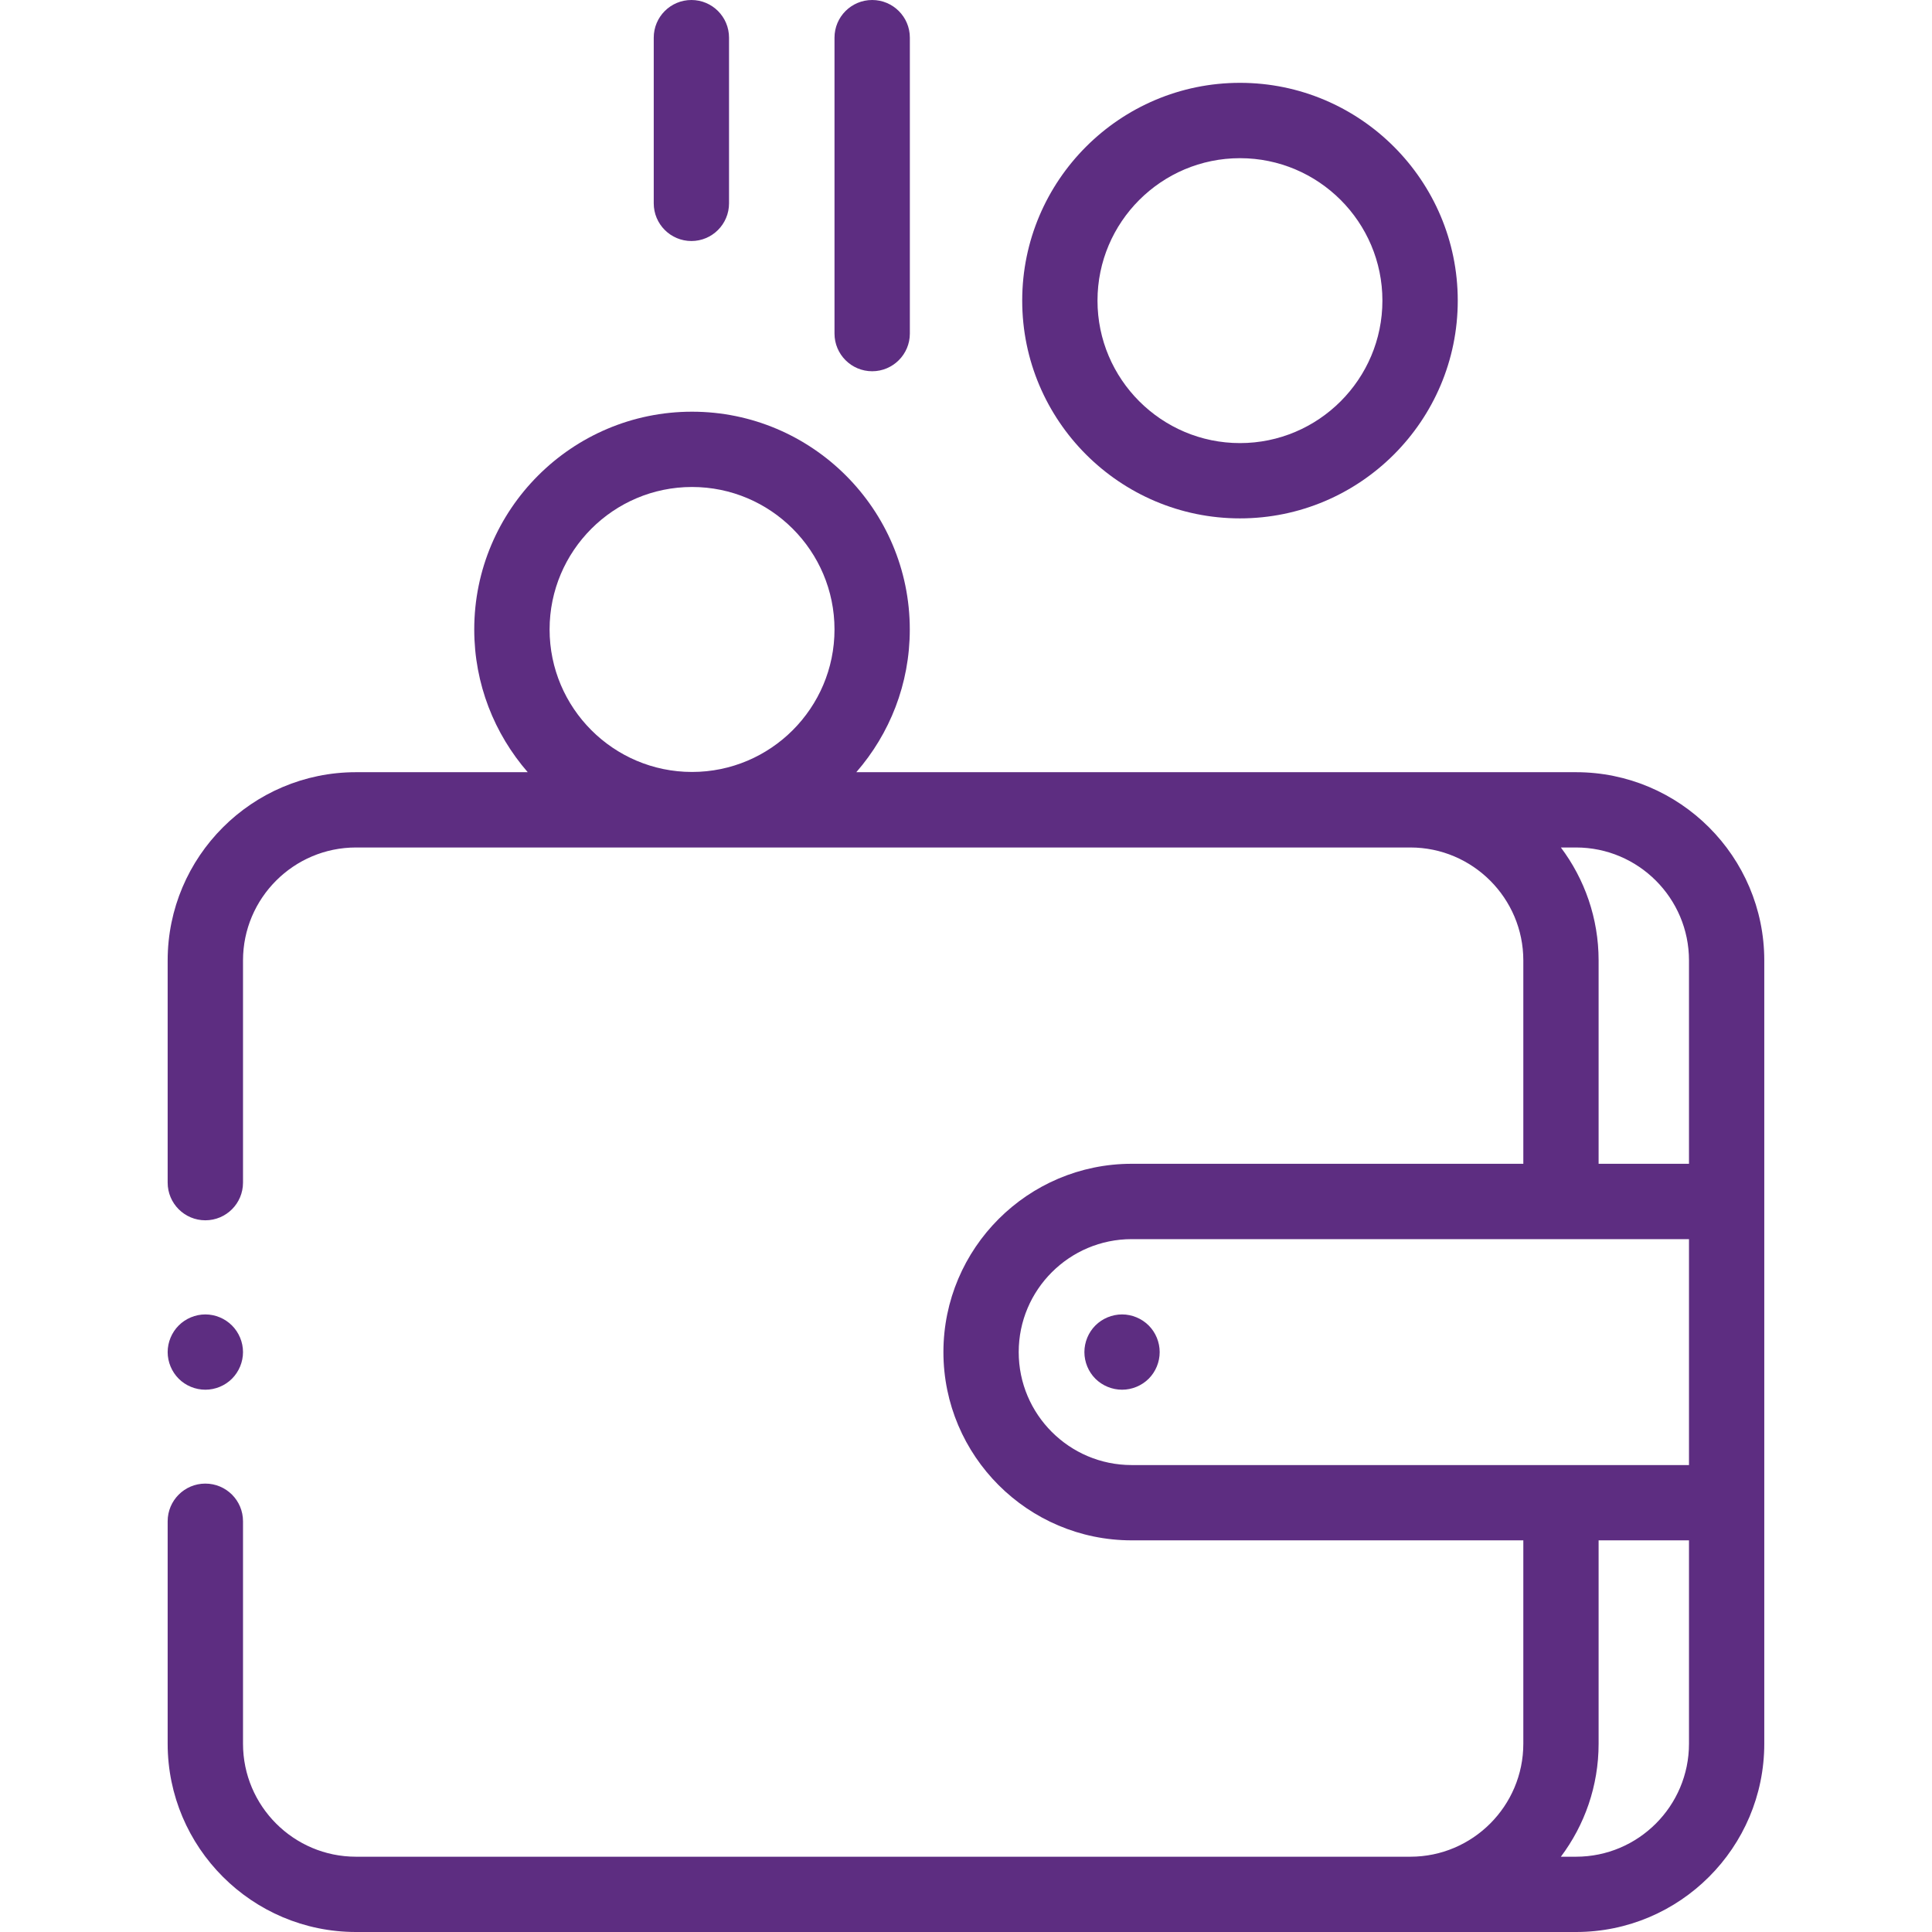 <?xml version="1.0" encoding="UTF-8"?>
<svg xmlns="http://www.w3.org/2000/svg" width="32" height="32" viewBox="0 0 32 32" fill="none">
  <g clip-path="url(#clip0_1_1005)">
    <path d="M26.104 12.79H14.183C14.735 12.156 15.069 11.33 15.069 10.426C15.069 8.437 13.451 6.819 11.462 6.819C9.473 6.819 7.855 8.437 7.855 10.426C7.855 11.33 8.19 12.156 8.741 12.79H5.896C4.176 12.79 2.777 14.189 2.777 15.908V19.588C2.777 19.933 3.057 20.212 3.401 20.212C3.746 20.212 4.025 19.933 4.025 19.588V15.908C4.025 14.877 4.864 14.037 5.896 14.037H23.36C24.391 14.037 25.231 14.877 25.231 15.908V19.276H18.744C17.025 19.276 15.626 20.675 15.626 22.395C15.626 24.114 17.025 25.513 18.744 25.513H25.231V28.881C25.231 29.913 24.391 30.753 23.36 30.753H5.896C4.864 30.753 4.025 29.913 4.025 28.881V25.197C4.025 24.852 3.746 24.573 3.401 24.573C3.057 24.573 2.777 24.852 2.777 25.197V28.881C2.777 30.601 4.176 32 5.896 32H26.104C27.823 32 29.222 30.601 29.222 28.881V15.908C29.222 14.189 27.823 12.79 26.104 12.79ZM11.462 8.066C12.764 8.066 13.822 9.125 13.822 10.426C13.822 11.727 12.764 12.786 11.462 12.786C10.161 12.786 9.103 11.727 9.103 10.426C9.103 9.125 10.161 8.066 11.462 8.066ZM25.853 14.037H26.104C27.136 14.037 27.975 14.877 27.975 15.908V19.276H26.478V15.908C26.478 15.207 26.245 14.559 25.853 14.037ZM16.873 22.395C16.873 21.363 17.712 20.524 18.744 20.524H27.975V24.266H18.744C17.712 24.266 16.873 23.427 16.873 22.395ZM26.104 30.753H25.853C26.245 30.231 26.478 29.583 26.478 28.881V25.513H27.975V28.881C27.975 29.913 27.136 30.753 26.104 30.753Z" fill="#5D2D81"></path>
    <path d="M18.585 21.771C18.42 21.771 18.259 21.838 18.143 21.954C18.027 22.07 17.961 22.231 17.961 22.395C17.961 22.559 18.027 22.72 18.143 22.836C18.26 22.952 18.42 23.018 18.585 23.018C18.749 23.018 18.909 22.952 19.026 22.836C19.142 22.72 19.208 22.559 19.208 22.395C19.208 22.231 19.142 22.07 19.026 21.954C18.91 21.838 18.749 21.771 18.585 21.771Z" fill="#5D2D81"></path>
    <path d="M20.538 8.586C22.527 8.586 24.145 6.968 24.145 4.979C24.145 2.99 22.527 1.372 20.538 1.372C18.549 1.372 16.931 2.99 16.931 4.979C16.931 6.968 18.549 8.586 20.538 8.586ZM20.538 2.62C21.839 2.62 22.897 3.678 22.897 4.979C22.897 6.28 21.839 7.339 20.538 7.339C19.237 7.339 18.178 6.28 18.178 4.979C18.178 3.678 19.237 2.62 20.538 2.62Z" fill="#5D2D81"></path>
    <path d="M14.446 6.149C14.79 6.149 15.07 5.869 15.07 5.525V0.624C15.07 0.279 14.79 0 14.446 0C14.101 0 13.822 0.279 13.822 0.624V5.525C13.822 5.869 14.101 6.149 14.446 6.149Z" fill="#5D2D81"></path>
    <path d="M11.452 3.992C11.796 3.992 12.075 3.712 12.075 3.368V0.624C12.075 0.279 11.796 0 11.452 0C11.107 0 10.828 0.279 10.828 0.624V3.368C10.828 3.712 11.107 3.992 11.452 3.992Z" fill="#5D2D81"></path>
    <path d="M3.401 23.018C3.565 23.018 3.726 22.952 3.842 22.836C3.958 22.72 4.025 22.559 4.025 22.395C4.025 22.231 3.958 22.07 3.842 21.954C3.726 21.838 3.566 21.771 3.401 21.771C3.237 21.771 3.076 21.838 2.96 21.954C2.844 22.07 2.777 22.231 2.777 22.395C2.777 22.559 2.844 22.72 2.96 22.836C3.076 22.952 3.237 23.018 3.401 23.018Z" fill="#5D2D81"></path>
  </g>
  <defs>
    <clipPath id="clip0_1_1005">
      <rect width="32" height="32" fill="white"></rect>
    </clipPath>
  </defs>
</svg>
